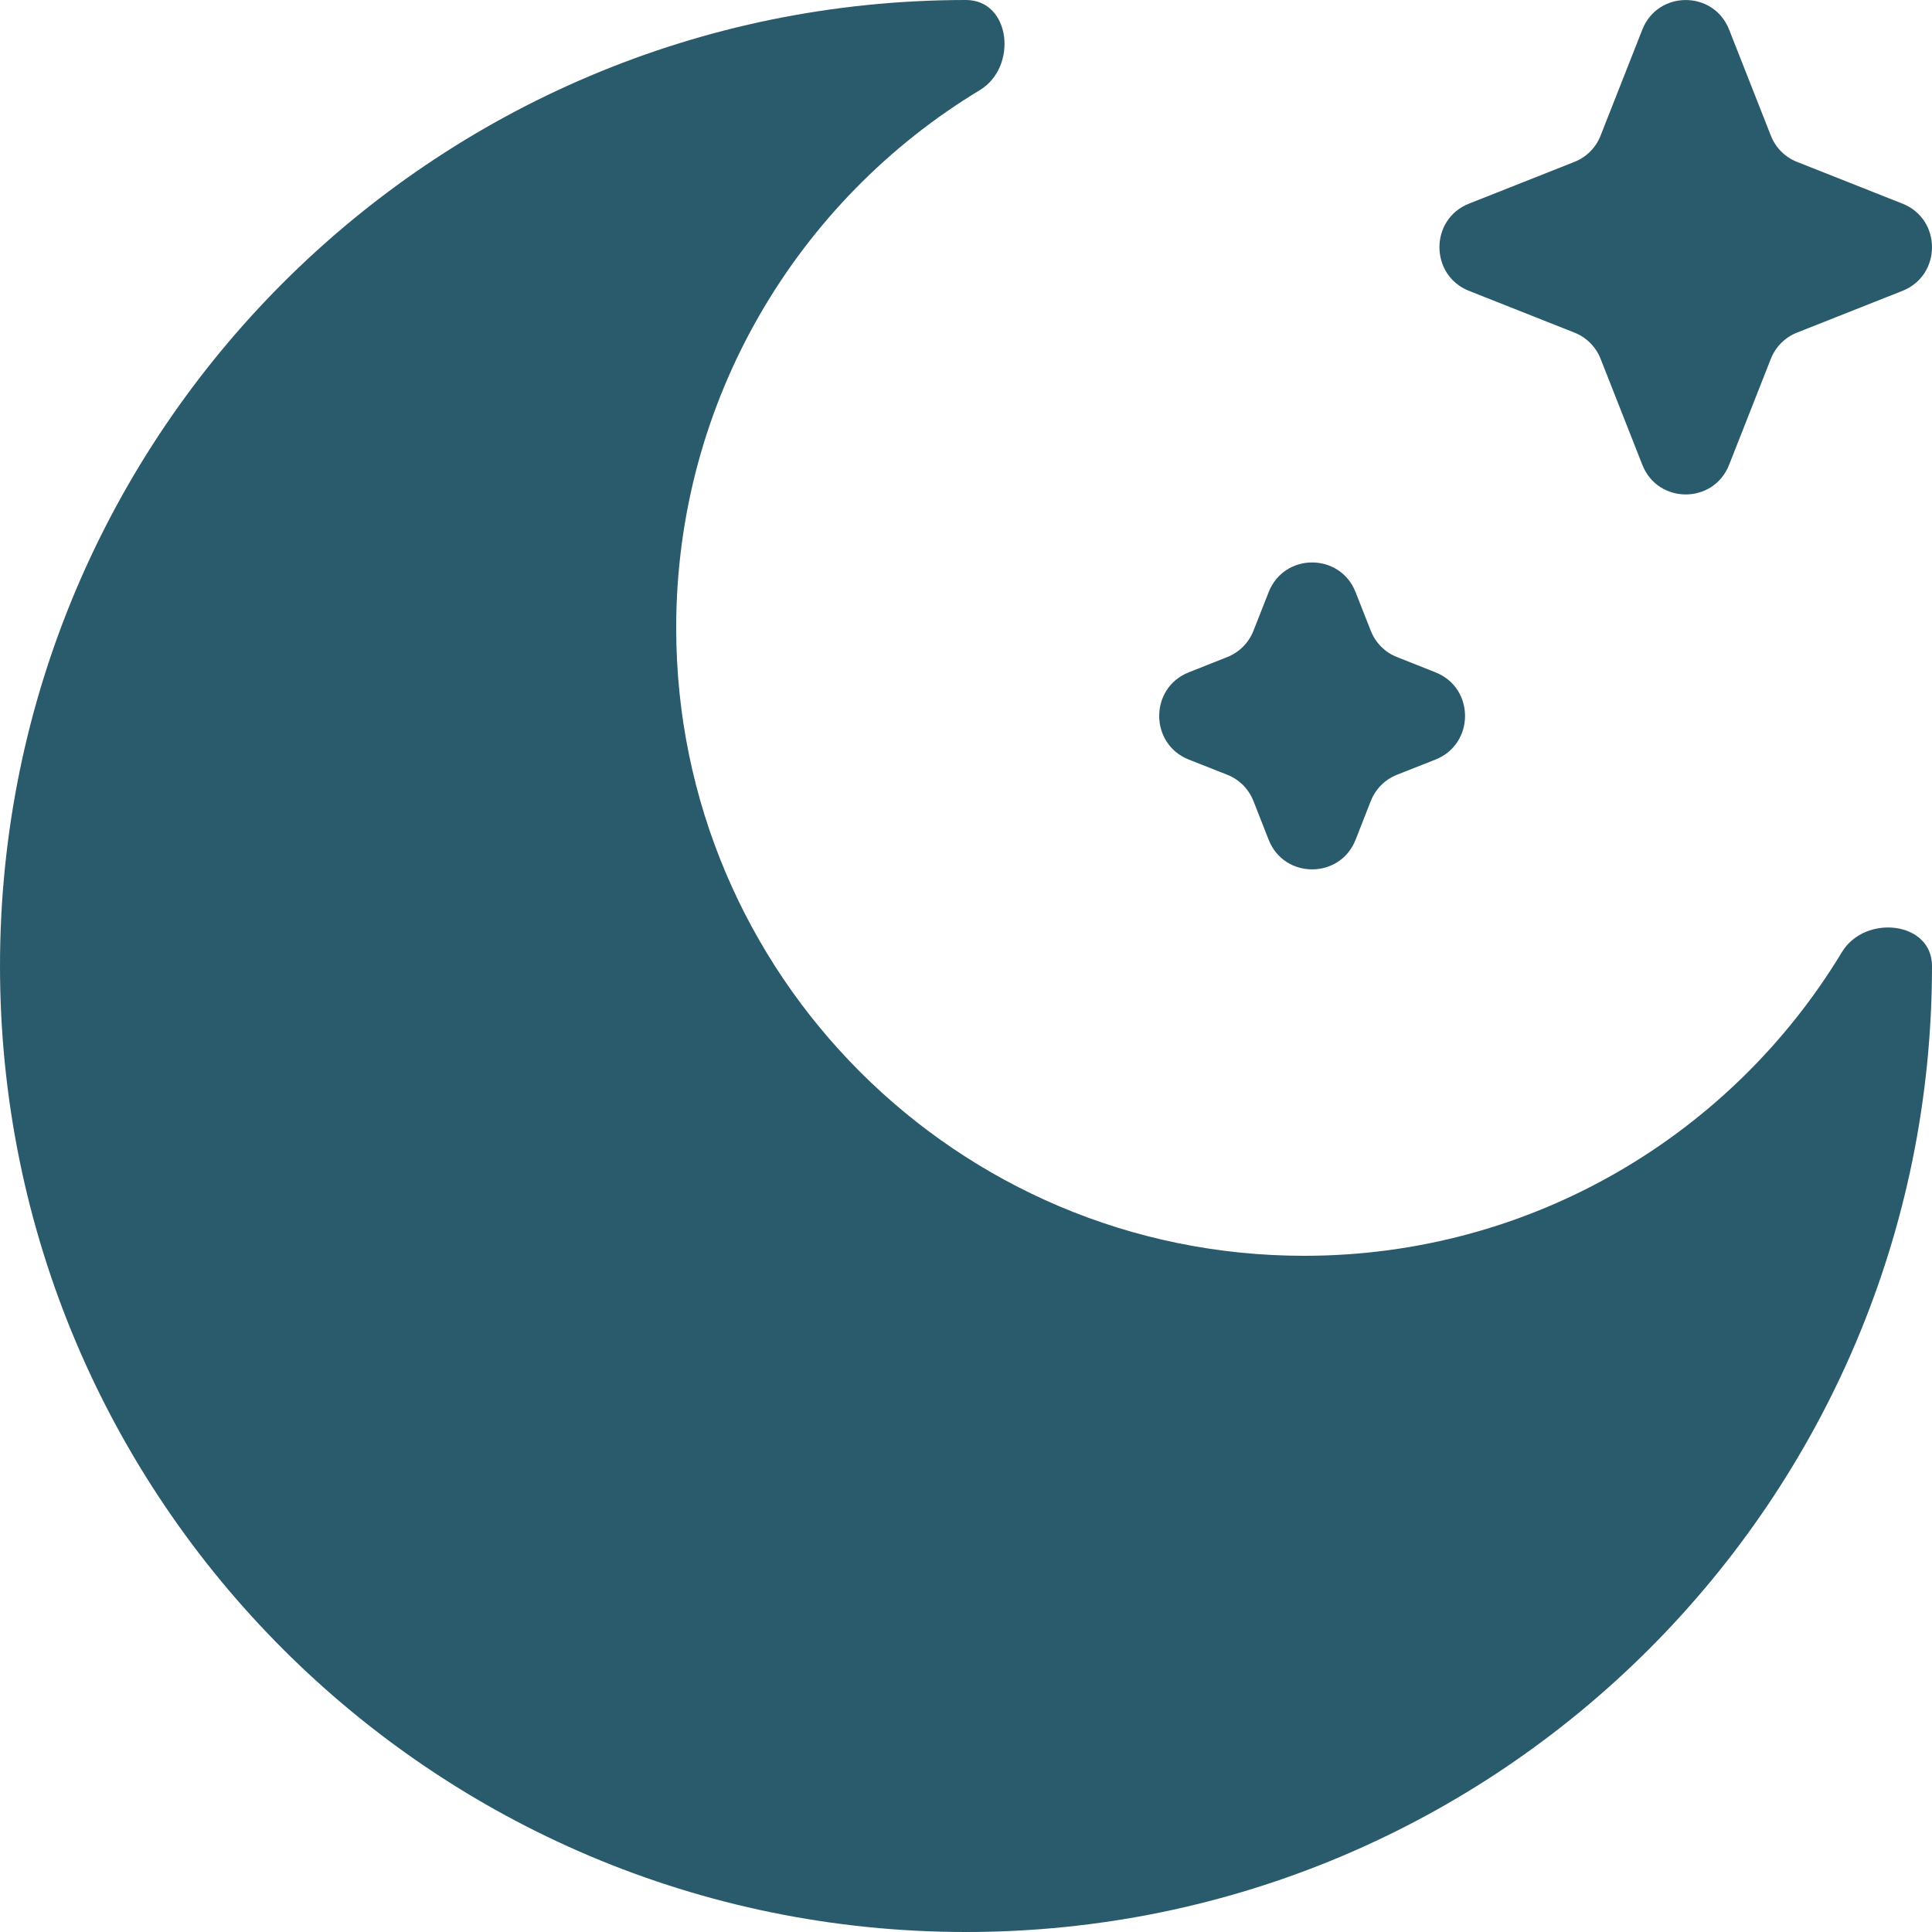 <svg xmlns="http://www.w3.org/2000/svg" width="20" height="20" viewBox="0 0 20 20" fill="none"><path d="M17.9 0.307C17.739 -0.102 17.162 -0.102 17.001 0.307L16.57 1.402C16.521 1.528 16.423 1.627 16.298 1.676L15.207 2.108C14.799 2.269 14.799 2.849 15.207 3.011L16.298 3.443C16.423 3.492 16.521 3.591 16.57 3.716L17.001 4.811C17.162 5.221 17.739 5.221 17.9 4.811L18.331 3.716C18.38 3.591 18.478 3.492 18.603 3.443L19.694 3.011C20.102 2.849 20.102 2.269 19.694 2.108L18.603 1.676C18.478 1.627 18.38 1.528 18.331 1.402L17.9 0.307Z" fill="#2A5B6C"></path><path d="M14.033 6.13C13.872 5.72 13.294 5.72 13.133 6.13L12.976 6.529C12.927 6.654 12.829 6.753 12.704 6.802L12.306 6.96C11.898 7.121 11.898 7.701 12.306 7.863L12.704 8.02C12.829 8.069 12.927 8.168 12.976 8.293L13.133 8.693C13.294 9.102 13.872 9.102 14.033 8.693L14.19 8.293C14.239 8.168 14.337 8.069 14.462 8.02L14.86 7.863C15.268 7.701 15.268 7.121 14.86 6.96L14.462 6.802C14.337 6.753 14.239 6.654 14.19 6.529L14.033 6.13Z" fill="#2A5B6C"></path><path d="M10 20C15.523 20 20 15.523 20 10C20 9.537 19.306 9.461 19.067 9.857C17.929 11.741 15.861 13 13.5 13C9.91 13 7 10.09 7 6.5C7 4.138 8.259 2.071 10.143 0.933C10.539 0.693 10.463 0 10 0C4.477 0 0 4.477 0 10C0 15.523 4.477 20 10 20Z" fill="#2A5B6C"></path></svg>